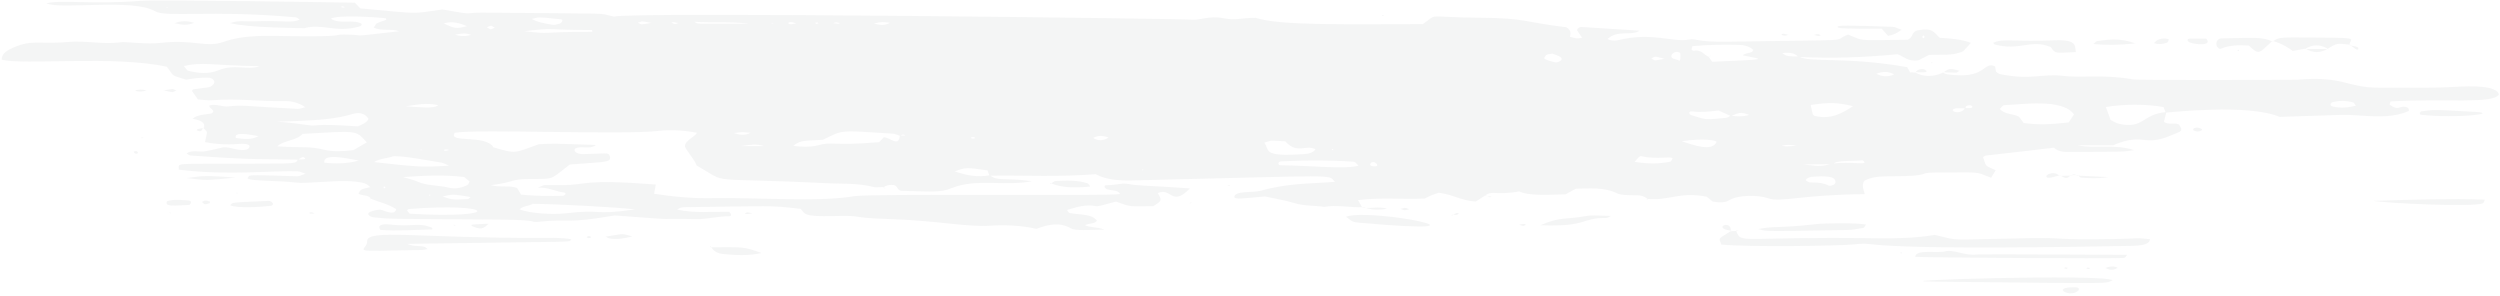 <?xml version="1.0" encoding="UTF-8"?> <svg xmlns="http://www.w3.org/2000/svg" width="1015" height="120" viewBox="0 0 1015 120" fill="none"><g opacity="0.1"><path d="M121.098 64.831C105.998 64.448 104.977 65.129 77.375 63.139C76.797 63.096 76.284 62.599 75.733 62.307C77.926 60.696 80.745 61.853 83.181 61.442C85.703 61.021 88.149 60.367 90.628 59.81C93.998 59.572 96.984 61.712 100.446 60.621C100.846 60.496 101.91 59.35 100.921 58.837C98.281 57.464 94.473 59.804 83.224 57.691C84.374 52.475 84.315 54.096 82.495 51.799L82.765 51.999C83.553 49.459 81.064 48.816 78.19 48.194C80.275 46.437 83.251 46.572 85.832 46.07C88.068 44.67 84.406 43.983 85.055 42.772C87.749 42.108 90.315 43.448 92.761 43.194C99.307 42.513 98.01 43.086 120.817 44.199C121.735 44.243 122.696 43.81 123.949 43.529C121.363 41.767 118.522 40.962 115.53 41.026C105.728 41.243 95.975 39.87 86.151 40.708C84.336 40.864 82.43 40.486 80.345 40.34C79.535 39.183 78.741 38.054 77.947 36.929C78.104 36.691 78.201 36.319 78.401 36.291C84.795 35.351 84.849 35.648 85.919 34.897C88.198 33.286 86.534 31.529 84.385 31.519C80.145 31.497 78.055 31.967 75.55 32.335C69.177 30.313 71.029 31.454 67.773 27.108C46.586 22.422 9.533 26.546 0.719 24.238C0.687 22.27 2.026 21 3.916 20.043C12.579 15.643 15.447 18.13 27.873 17.027C34.975 16.4 41.882 18.189 49.281 17.124C50.761 16.908 59.694 18.054 65.008 17.433C78.633 15.843 83.667 19.503 90.671 17.027C99.555 13.887 109.417 14.595 118.414 14.692C141.048 14.946 134.729 14.011 139.768 14.027C150.736 14.06 138.347 15.389 162.04 12.687C158.815 11.492 155.084 12.784 151.741 11.216C153.204 9.135 151.692 9.87 156.882 8.022C156.736 7.73 156.677 7.411 156.558 7.4C151.908 6.919 137.192 5.968 134.319 7.579C137.91 9.984 143.148 7.687 146.778 9.6C146.988 10.362 146.551 10.568 145.735 10.8C136.49 13.443 130.446 9.368 123.528 11.46C121.919 11.362 101.127 11.368 93.452 9.389C96.633 8.173 99.712 8.768 102.671 8.665C116.081 8.206 118.446 9.487 121.665 7.941C121.098 7.611 120.601 7.065 120.012 7.011C85.082 3.941 67.6 7.233 62.869 4.519C53.677 -0.74 24.763 4.054 18.827 1.336C25.335 -0.189 37.513 1.93 57.188 0.336C64.03 -0.221 137.143 0.979 144.056 1.092C144.79 1.86 145.411 2.503 146.275 3.406C171.323 5.676 166.301 5.714 179.613 3.854C194.135 6.427 187.498 5.033 196.171 5.119C253.228 5.698 241.385 5.071 249.28 6.757C254.535 4.714 481.019 7.589 483.984 7.989C486.786 8.368 490.88 6.303 496.221 7.325C502.221 8.471 503.404 7.238 509.777 7.238C519.622 10.465 545.998 9.8 577.651 9.8C584.391 5.135 577.759 7.033 600.927 7.2C619.732 7.335 619.073 9.092 635.923 11.06C638.094 12.373 637.624 13.719 637.403 15.033L636.793 15.303L637.171 14.865C640.162 15.735 640.162 15.741 642.36 15.335C641.702 14.379 641 13.454 640.416 12.498C640.006 11.816 641.156 10.892 642.236 10.962C650.078 11.465 657.925 11.962 665.713 12.454C662.154 14.762 656.877 11.946 652.676 15.827C653.988 16.557 655.597 16.643 656.969 16.308C670.821 12.908 679.138 17.303 685.786 16.059C688.789 15.497 688.552 17.135 701.372 16.93C757.382 16.027 742.649 16.968 750.302 14.038C757.258 16.714 752.483 16.4 774.447 16.13C776.98 15.195 775.9 12.843 778.579 12.325C784.692 11.146 784.925 12.968 787.549 15.357C791.978 15.579 796.32 15.951 800.203 17.389C799.117 18.578 798.118 19.67 797.108 20.778C792.745 22.816 787.711 22.081 783.229 22.27C781.43 23.195 779.929 23.968 778.919 24.481C774.745 25.195 773.033 22.946 770.397 22.011C757.041 23.308 743.589 23.832 730.071 23.092C728.429 21.135 725.815 21.346 723.207 21.551L722.672 21.081C725.162 22.043 723.526 23.081 730.319 22.881C734.527 25.648 749.119 22.8 774.318 27.27C775.814 30.005 775.825 29.486 774.782 29.756L775.333 29.389C776.073 29.329 776.808 29.367 777.531 29.492C775.987 28.119 781.042 33.092 788.84 29.497L788.613 29.302C790.044 30.357 791.908 30.357 793.798 30.497C806.386 31.448 805.398 24.827 809.967 26.946C810.118 27.681 810.275 28.427 810.431 29.167C811.004 29.497 811.512 30 812.16 30.13C825.045 32.67 828.604 29.735 837.866 30.827C845.325 31.708 853.739 30.081 865.949 32.221C868.633 32.692 932.139 32.41 932.511 32.378C951.586 30.719 952.915 35.654 965.687 35.589C976.218 35.535 986.76 35.859 997.286 35.243C1002.68 34.929 1013.63 34.551 1014.56 38.34C1012.39 42.329 992.528 39.913 970.601 41.178C970.461 41.724 970.051 42.351 970.299 42.535C973.534 44.935 973.977 43.27 976.083 43.335C977.206 43.367 978.216 43.843 977.946 45.059C972.351 47.562 965.941 47.448 959.692 47.005C950.673 46.361 953.222 46.621 925.539 47.453C912.842 42.048 880.747 45.654 879.283 45.713C878.975 44.951 878.673 44.189 878.381 43.464C871.56 42.21 862.115 42.194 854.981 43.47C857.2 49.529 857.092 48.621 856.434 49.032L856.693 48.578C857.935 49.167 859.069 50.01 860.43 50.297C870.534 52.432 869.524 46.345 879.564 45.491C879.235 46.783 878.905 48.07 878.565 49.389C880.12 50.902 882.788 49.621 884.614 50.534C886.012 52.426 885.921 53.151 884.263 53.81C879.78 55.588 876.151 57.605 870.61 56.81C865.782 56.118 861.753 57.35 857.962 58.983C853.636 58.983 849.526 58.983 843.575 58.983C850.385 60.529 858.248 58.28 866.495 60.967C860.862 61.621 866.225 61.637 838.73 61.669C836.754 61.669 835.107 61.069 833.897 59.929C834.529 59.777 840.216 59.367 806.311 63.145C806.003 63.177 805.744 63.437 805.123 63.777C806.64 68.096 805.56 66.885 810.269 69.123C809.643 70.123 809.054 71.069 808.374 72.161C801.585 69.556 805.409 70.004 785.411 70.058C777.763 70.08 785.837 71.55 766.568 71.593C763.155 71.599 759.78 71.826 756.912 73.388C755.778 75.134 756.534 76.864 757.09 78.826C731.918 79.026 722.759 82.231 718.13 80.566C714.015 79.085 705.752 79.026 702.004 81.312C700.228 82.398 697.797 82.274 695.367 81.836C694.719 81.317 693.979 80.728 692.91 79.874C682.049 77.663 677.81 81.572 668.861 80.745C669.844 81.442 667.646 79.415 665.378 79.317C663.801 79.253 658.357 79.409 656.65 78.55C651.315 75.869 645.396 76.555 639.779 76.615C638.359 77.399 637.208 78.031 635.642 78.896C630.938 78.939 620.413 79.831 616.535 77.561L617.302 77.426L616.773 77.718C607.257 79.469 605.685 77.085 602.909 79.485C603.412 79.08 603.455 79.096 599.183 81.82C593.62 81.609 589.467 78.799 584.094 78.263C580.432 79.523 581.896 78.918 578.434 80.599C569.496 81.053 560.504 80.042 551.356 81.263C552.009 82.409 552.549 83.355 553.089 84.296L553.321 84.117C548.094 84.355 542.893 83.047 537.654 83.999C533.647 83.377 529.472 83.685 525.519 82.458C521.755 81.29 517.656 80.658 513.514 79.75C505.543 80.463 500.952 81.182 501.13 79.874C501.476 77.345 508.437 78.399 512.115 77.377C523.467 74.226 531.946 74.664 541.964 73.815C538.923 70.664 545.869 71.253 459.611 73.258C454.253 73.382 449.063 72.993 444.846 70.707C430.232 71.928 415.947 71.107 401.69 71.334C401.436 70.593 401.187 69.858 400.955 69.177C392.233 67.923 392.233 67.923 387.616 69.577C392.633 71.291 397.034 72.074 401.933 71.139C405.049 73.723 406.923 72.01 419.047 73.561C407.89 75.745 396.408 72.312 386.406 76.366C381.762 78.247 378.705 77.788 365.776 77.458C363.961 76.885 364.469 75.296 362.708 75.112C361.142 74.95 359.727 75.22 358.653 76.112C359.306 75.642 356.249 76.355 354.44 75.874C348.44 74.291 340.75 74.636 336.629 74.431C284.271 71.826 296.951 75.199 282.807 67.172C281.954 64.604 279.41 62.248 278.071 59.523C278.092 56.95 281.673 55.934 283.012 53.923C277.871 52.875 271.866 52.61 267.54 53.129C252.893 54.886 194.535 52.307 184.641 53.897C181.703 58.372 197.295 54.329 200.438 59.945L200.033 60.188L200.286 59.81C209.862 62.577 208.495 62.188 218.762 58.561C225.334 58.237 222.942 58.237 241.93 58.848C239.451 60.934 235.892 58.913 233.478 60.35C232.56 61.723 234.92 62.604 236.643 62.567C246.045 62.356 246.974 61.858 247.455 63.069C248.724 66.269 245.543 65.577 231.313 66.804C224.314 72.193 224.956 72.464 219.966 72.642C216.958 72.75 213.89 72.528 210.942 72.864C206.924 73.318 207.572 74.134 199.271 75.166C203.214 76.22 206.589 75.134 209.926 76.301C210.331 76.977 210.872 77.885 211.563 79.036C217.347 79.582 223.304 79.669 228.812 79.48C229.865 78.869 229.795 78.269 228.899 78.155C225.361 77.701 222.299 75.88 218.357 76.21C222.083 74.745 218.735 75.188 228.002 75.161C239.057 75.123 235.963 72.566 266.271 74.923C266.006 76.291 265.774 77.485 265.547 78.663C273.496 79.896 281.252 80.604 289.266 80.453C307.315 80.112 332.098 82.171 346.809 79.653C353.571 78.496 449.755 79.734 454.75 78.782C453.611 76.469 449.447 77.988 448.426 75.88C448.982 74.669 447.551 75.745 455.22 74.609C457.191 74.318 458.898 74.934 460.723 75.091C467.031 75.631 467.766 75.409 483.098 76.491C475.64 84.225 475.613 75.918 470.077 78.388C471.784 81.453 471.784 81.453 468.23 83.707C457.802 83.707 459.794 84.236 453.087 81.842C446.946 83.501 445.877 83.863 444.927 83.685C440.601 82.858 436.945 84.15 433.191 85.252C433.569 85.685 433.845 86.415 434.342 86.496C439.391 87.366 443.117 86.798 445.38 89.615C444.311 90.966 442.048 90.642 440.52 91.415C442.453 92.463 445.153 92.02 448.437 93.22C441.784 93.366 436.572 93.723 434.855 92.744C430.199 90.09 425.749 91.042 420.835 92.906C414.997 91.625 408.721 91.209 402.289 91.625C392.266 92.279 381.108 89.571 360.786 88.923C343.277 88.366 352.01 87.382 338.314 87.728C325.898 88.042 326.8 86.707 325.093 84.804C311.841 83.225 312.705 83.744 279.362 84.096C277.871 84.112 276.332 84.009 274.917 85.09C281.997 86.669 289.115 85.879 295.979 85.977C296.946 86.696 297.183 87.836 296.082 87.815C291.507 87.717 287.23 89.052 282.683 88.96C264.402 88.593 279.232 89.679 249.556 87.474C229.747 90.912 231.053 88.825 220.182 89.912C213.113 90.62 221.91 89.274 202.355 89.16C151.822 88.863 158.842 88.852 151.563 88.225C150.428 88.128 147.847 86.674 151.147 85.696C155.597 84.377 154.868 85.723 158.551 86.312C159.653 86.485 160.689 86.036 160.83 84.896C157.854 82.966 153.939 82.015 150.385 80.636L150.59 80.804C149.899 78.928 146.972 79.653 145.546 78.626C146.443 76.799 146.443 76.799 150.547 75.955L150.871 76.274C149.159 75.523 150.164 74.074 142.5 73.588C135.512 73.145 124.187 74.664 120.218 74.134C113.57 73.242 99.836 73.599 100.592 72.253C101.245 71.085 100.468 71.015 110.524 71.253C124.095 71.572 119.327 72.026 124.052 70.555C122.696 70.112 121.768 69.577 120.801 69.539C110.831 69.183 92.313 71.366 72.622 68.885C72.622 65.929 69.647 66.621 99.571 66.453C120.525 66.334 119.964 66.647 120.947 64.702C121.633 64.712 125.084 64.945 123.453 63.907C122.756 63.464 121.708 64.41 121.098 64.831ZM367.952 55.01C368.676 55.675 368.757 55.615 367.704 55.183C366.975 54.415 366.257 54.496 365.533 55.188C364.507 54.869 363.508 54.329 362.455 54.264C340.188 52.853 342.548 52.653 334.091 56.772C325.056 57.161 325.056 57.161 322.091 59.118C324.057 59.691 329.409 59.729 331.758 59.064C338.109 57.264 337.617 59.372 356.924 57.713C357.664 56.945 358.258 56.329 358.847 55.718C361.385 55.821 365.004 59.918 365.333 55.021C366.208 55.015 367.083 55.015 367.952 55.01ZM798.032 44.005C795.018 43.951 794.467 43.902 793.798 44.053C790.601 44.767 795.882 47.156 797.832 43.837C798.502 43.87 799.187 43.989 799.83 43.913C801.456 43.718 800.656 42.751 799.765 42.74C798.593 42.724 797.918 43.108 798.032 44.005ZM682.849 24.875C681.385 24.778 682.471 25.178 682.217 21.838C682.163 21.108 680.645 20.832 679.732 21.33C678.339 22.086 678.145 23.308 679.414 23.827C679.732 23.957 682.903 24.897 682.849 24.875ZM105.312 55.34C101.796 54.724 94.749 53.221 95.785 56.037C98.977 56.459 102.201 56.891 105.118 55.194C105.658 54.961 105.625 54.902 105.312 55.34ZM743.799 66.469C751.301 65.312 759.661 67.512 756.194 65.08C753.083 65.464 749.405 65.091 745.803 65.75C745.149 65.869 744.62 66.339 744.037 66.647C740.775 66.68 737.513 66.718 732.15 66.772C739.387 67.626 739.387 67.588 743.799 66.469ZM702.804 47.135C701.232 46.432 699.661 45.724 697.743 44.864C694.357 45.259 690.663 45.718 686.91 45.216C685.597 45.037 685.479 46.389 686.694 46.756C692.931 48.648 691.7 48.707 700.838 47.853C701.464 47.794 702.004 47.264 702.588 46.951C705.147 47.318 707.686 47.426 710.165 46.653C706.919 45.48 706.363 45.518 702.804 47.135ZM693.909 23.162C693.59 22.935 693.304 22.486 695.173 25.081C718.914 24.021 716.165 24.276 707.572 22.465C708.652 21.232 711.358 21.876 711.866 20.292C710.402 18.93 708.463 18.276 706.076 18.216C699.725 18.07 693.39 18.141 687.093 18.746C686.98 19.243 686.796 19.697 686.823 20.151C686.834 20.319 687.407 20.638 687.617 20.6C690.922 19.995 691.776 22.373 693.909 23.162ZM112.576 59.41C123.976 60.156 125.1 59.248 131.429 60.772C135.377 61.723 139.519 61.442 143.51 60.945C145.384 59.853 147.107 58.858 148.922 57.804C144.283 52.761 145.6 53.075 122.848 54.361C120.234 57.221 115.136 56.929 112.576 59.41ZM842.03 46.47C837.413 39.74 820.293 42.551 813.839 42.664C813.159 42.675 812.516 43.708 811.922 44.205C813.758 46.513 817.387 46.113 819.726 47.378C820.385 48.28 821.044 49.178 821.611 49.956C828.027 50.686 831.45 50.637 839.897 49.713C840.588 48.664 841.35 47.507 842.03 46.47ZM210.953 84.971C214.922 86.701 224.708 87.182 229.449 86.62C245.046 84.777 240.348 87.582 257.84 84.993C249.275 84.074 226.879 82.88 216.245 82.744C214.965 83.69 212.351 83.534 210.953 84.971ZM188.475 71.874C180.526 70.907 172.587 71.258 163.687 71.896C166.247 72.691 168.034 73.058 169.536 73.745C173.446 75.534 178.139 75.128 182.319 76.215C184.771 76.853 187.53 76.258 189.755 75.123C190.247 74.874 190.333 74.226 190.657 73.674C189.982 73.118 189.269 72.528 188.475 71.874ZM551.561 67.248C550.87 66.647 550.324 65.712 549.66 65.664C539.896 64.983 530.115 65.015 520.335 65.507C518.601 65.594 518.812 67.096 519.827 67.102C530.461 67.118 546.376 68.869 551.561 67.248ZM149.624 48.232C148.414 46.221 145.973 45.416 143.381 46.216C136.328 48.399 128.886 48.734 121.411 49.091C107.04 49.767 111.301 48.729 124.7 50.756C129.647 51.507 125.921 49.951 145.287 51.307C147.436 50.372 149.051 49.68 149.624 48.232ZM166.371 86.766C204.893 89.009 201.113 82.09 165.95 84.869C165.696 84.89 165.248 85.323 165.312 85.458C165.518 85.879 165.933 86.247 166.371 86.766ZM151.881 65.815C170.092 67.853 171.231 67.907 182.324 67.264C181.06 66.75 180.196 66.188 179.208 66.026C170.556 64.604 164.751 63.41 159.728 63.41C157.325 64.383 154.193 64.242 151.881 65.815ZM529.494 62.556C531.298 62.426 533.123 62.042 534.09 60.594C530.142 58.54 526.675 62.777 521.798 57.372C514.497 56.983 516.868 56.95 513.33 57.923C515.577 60.972 512.223 63.777 529.494 62.556ZM74.653 26.8C75.377 27.584 75.787 28.605 76.576 28.784C80.556 29.703 84.617 30.194 88.559 28.573C95.337 25.784 100.414 28.697 105.361 26.881C85.816 26.546 82.257 25.038 74.653 26.8ZM735.148 42.61C736.174 47.318 735.801 46.167 736.606 47.026C743.259 48.686 747.817 46.026 752.332 43.108C746.062 41.583 742.708 41.486 735.148 42.61ZM735.493 71.799C734.246 71.891 732.766 72.923 733.29 73.291C733.743 73.604 734.327 74.058 734.845 74.053C743.313 74.004 741.515 76.339 744.323 75.058C745.447 74.55 745.311 73.723 744.912 72.939C743.999 71.129 738.042 71.615 735.493 71.799ZM240.504 12.914C240.456 12.676 240.407 12.433 240.359 12.195C221.305 12.195 225.82 11.108 212.897 12.66C224.956 14.049 217.26 12.914 240.504 12.914ZM663.666 65.691C668.84 66.561 673.457 66.594 678.064 65.669C678.517 65.577 678.793 64.902 679.003 64.458C679.614 63.204 672.042 64.891 666.55 63.421C665.669 63.183 665.2 63.988 663.666 65.691ZM145.703 65.194C140.589 64.248 131.04 62.064 131.661 66.031C136.306 66.572 141.004 66.442 145.703 65.194ZM682.773 57.35C687.277 58.788 694.984 61.777 696.901 57.68C697.219 56.994 691.527 55.983 682.773 57.35ZM281.981 8.854C283.795 9.903 279.826 9.616 304.199 9.616C296.962 8.708 289.698 9.298 281.981 8.854ZM956.452 42.913C956.036 42.394 955.831 41.713 955.323 41.578C952.574 40.832 949.744 40.756 946.947 41.513C946.218 41.713 945.678 42.902 947.098 43.243C950.268 44.005 953.352 43.708 956.452 42.913ZM215.899 7.692C218.47 9.152 221.381 9.503 224.141 10.043C225.07 10.227 226.306 9.887 227.273 9.584C227.954 9.368 228.98 7.957 227.77 7.833C216.774 6.692 219.215 7.033 215.899 7.692ZM180.158 9.481C184.695 11.687 185.17 11.714 189.561 10.633C186.585 9.319 183.674 8.525 180.158 9.481ZM630.323 21.767C628.249 22.14 627.725 21.827 626.996 23.519C626.699 24.211 630.674 25.178 631.565 25.335C632.44 25.486 635.675 24.178 632.953 22.816C632.078 22.373 631.079 22.059 630.323 21.767ZM164.837 43.167C169.59 43.405 176.194 44.329 177.896 42.691C173.305 41.637 168.958 42.524 164.837 43.167ZM179.71 79.809C183.626 81.128 183.626 81.139 189.896 80.842C190.306 80.82 190.668 80.307 191.078 79.999C183.734 78.772 183.734 78.772 179.71 79.809ZM354.797 9.552C357.022 10.103 359.063 10.6 361.299 9.238C357.924 8.849 357.924 8.849 354.797 9.552ZM310.112 59.302C307.061 58.323 304.901 58.723 300.829 59.302C304.885 59.302 307.034 59.302 310.112 59.302ZM297.961 54.01C299.932 54.626 302.233 55.291 304.69 53.902C300.467 53.588 302.163 53.513 297.961 54.01ZM184.808 14.114C186.936 14.773 189.075 14.822 191.23 14.168C189.107 13.243 186.958 13.627 184.808 14.114ZM761.767 29.951C764.116 31.173 766.525 31.329 769.047 30.205C766.698 28.865 764.267 29 761.767 29.951ZM264.461 9.298C259.612 8.449 261.129 8.552 258.931 9.254C260.956 10.038 259.455 10.114 264.461 9.298ZM450.063 55.869C447.902 55.021 445.888 54.837 443.847 56.01C446.007 57.399 448.005 57.091 450.063 55.869ZM729.374 59.205C726.728 58.637 725.076 58.788 723.369 59.183C725.961 59.502 724.357 59.518 729.374 59.205ZM200.886 11.254C199.017 10.222 199.86 10.265 197.662 11.06C199.628 12.178 198.785 12.119 200.886 11.254ZM181.352 60.658C179.284 60.658 180.353 61.777 182.357 60.869C182.022 60.799 181.687 60.729 181.352 60.658ZM338.352 9.433C340.982 9.735 340.28 9.735 340.939 9.362C340.064 9.141 339.184 8.838 338.352 9.433ZM556.427 66.345C556.394 66.594 556.205 66.918 556.356 67.08C556.891 67.647 558.976 67.718 559.181 67.161C559.375 66.648 557.566 64.891 556.427 66.345ZM670.422 23.703C672.361 24.735 670.929 24.767 675.768 23.865C671.156 22.713 672.55 22.794 670.422 23.703ZM323.225 9.498C322.571 9.319 321.94 9.027 321.281 8.989C320.265 8.935 319.806 9.254 320.157 9.584C320.697 10.092 321.902 9.73 323.225 9.498ZM275.376 9.352C272.897 8.86 273.664 8.952 272.551 9.162C273.675 9.719 273.923 10.011 275.376 9.352ZM139.989 2.919C139.082 2.498 139.492 2.541 138.418 2.752C139.314 3.184 138.904 3.141 139.989 2.919ZM313.331 9.249C313.266 9.622 313.099 9.546 314.103 9.449L313.331 9.249ZM332.017 9.119C330.959 9.13 330.699 9.341 331.353 9.633C331.553 9.725 331.979 9.562 332.298 9.514C332.206 9.379 332.109 9.249 332.017 9.119ZM780.988 14.368C780.194 15.097 780.237 14.784 780.831 15.584C781.619 14.876 781.549 15.151 780.988 14.368ZM395.803 56.134C395.738 55.994 395.722 55.772 395.592 55.729C394.664 55.432 393.319 56.053 394.961 56.286C395.22 56.324 395.522 56.188 395.803 56.134ZM170.826 60.745C170.778 61.091 170.61 61.026 171.518 60.934L170.826 60.745ZM156.256 75.761C155.564 75.934 155.613 75.734 155.867 76.458C156.639 76.285 156.526 76.431 156.256 75.761ZM174.407 79.588C174.893 78.999 174.963 79.139 174.218 79.042L174.407 79.588ZM541.084 60.453C540.511 61.021 540.398 60.886 541.392 60.961L541.084 60.453ZM463.915 69.199C464.379 68.75 464.406 68.874 463.71 68.804L463.915 69.199ZM67.4 2.957C68.086 3.244 67.924 3.287 68.016 2.844L67.4 2.957Z" fill="#92969B"></path><path d="M704.851 93.582C707.011 99.355 705.386 95.895 761.859 96.749C769.804 96.868 777.667 96.658 785.568 95.382C796.536 97.933 788.949 97.312 823.431 96.701C840.238 96.404 832.456 97.512 858.395 97.052C871.118 96.825 865.334 96.387 872.879 97.112C872.711 99.328 869.676 99.749 864.432 99.841C746.786 102.014 764.619 97.906 752.813 99.214C747.337 99.82 710.014 100.403 698.878 99.29C697.847 96.22 697.074 97.49 702.977 93.674C702.577 93.95 702.226 93.89 705.067 93.755L704.851 93.582Z" fill="#92969B"></path><path d="M165.323 99.009C168.757 100.679 171.944 99.041 173.548 101.139C172.824 101.258 172.1 101.474 171.377 101.485C138.833 102.133 149.169 102.274 149.067 97.96C148.948 92.831 169.665 96.755 220.538 96.593C224.232 96.582 228.023 96.442 231.987 97.155C230.243 98.582 239.051 97.868 165.323 99.009Z" fill="#92969B"></path><path d="M863.557 103.463C863.266 103.901 862.98 104.701 861.986 104.744C855.268 105.041 783.991 104.63 777.607 104.279C777.602 101.063 786.67 102.879 789.516 102.09C793.172 101.079 798.032 104.052 802.698 103.301C803.714 103.139 863.487 103.463 863.557 103.463Z" fill="#92969B"></path><path d="M857.74 113.814C853.781 115.16 863.275 115.219 785.102 114.338C759.314 114.041 854.224 111.02 857.74 113.814Z" fill="#92969B"></path><path d="M922.709 16.876C924.453 15.919 923.805 15.141 931.814 15.189C960.583 15.351 953.903 15.211 953.876 18.33C954.189 18.092 954.356 18.162 953.011 18.016C948.772 17.562 948.772 17.562 945.121 19.73C946.585 21.276 941.778 16.011 935.87 19.892C936.064 19.681 936.788 19.6 930.858 20.686C927.078 17.778 922.039 16.168 922.709 16.876Z" fill="#92969B"></path><path d="M757.582 91.177C757.171 91.706 756.944 92.436 756.485 92.523C754.347 92.917 752.149 93.339 749.956 93.377C711.968 94.069 717.914 93.858 713.848 92.998C720.933 91.62 721.106 92.814 737.545 90.977C741.196 90.571 754.368 90.425 757.582 91.177Z" fill="#92969B"></path><path d="M551.809 90.404C549.211 90.171 549.228 90.09 546.457 88.004C556.632 84.242 614.483 96.036 551.809 90.404Z" fill="#92969B"></path><path d="M842.78 21.146C834.204 21.53 834.544 21.887 832.573 19.081C824.348 15.735 820.179 20.827 809.853 18.049C809.578 17.973 809.448 17.633 809.227 17.389C813.336 15.433 817.614 17.103 834.107 16.362C843.569 15.93 842.364 18.854 842.78 21.146Z" fill="#92969B"></path><path d="M963.613 81.544C980.339 81.026 994.521 80.593 1008.83 81.047C1008.52 81.712 1008.49 82.28 1008.09 82.501C1004.95 84.215 969.062 82.544 963.613 81.544Z" fill="#92969B"></path><path d="M922.509 16.665C917.194 21.535 917.346 22.67 913.047 18.508C909.045 18.233 905.032 18.276 901.355 19.903C898.935 18.903 899.605 15.638 901.943 15.595C915.429 15.362 918.496 14.903 922.714 16.876L922.509 16.665Z" fill="#92969B"></path><path d="M625.436 91.447C633.337 87.89 636.064 89.171 643.662 87.761C646.784 87.182 650.289 87.653 654.113 87.653C653.157 88.085 652.66 88.501 652.179 88.496C641.826 88.339 644.845 92.182 625.436 91.447Z" fill="#92969B"></path><path d="M772.049 12.092C769.921 13.627 768.371 14.276 766.54 14.557C765.692 13.595 764.953 12.757 763.975 11.643C761.826 11.643 748.81 11.811 746.547 11.287C743.772 9.995 752.072 10.362 768.409 10.887C769.408 10.919 770.364 11.514 772.049 12.092Z" fill="#92969B"></path><path d="M288.408 100.387C302.115 100.414 301.332 99.933 309.2 102.728C303.827 103.939 298.691 103.609 293.571 103.117C289.078 102.685 289.137 99.879 288.408 100.387Z" fill="#92969B"></path><path d="M982.98 45.205C988.883 44.67 984.849 44.275 1004.71 45.416C1015.33 46.026 997.761 48.172 983.072 46.61C982.251 46.524 982.219 45.788 982.98 45.205Z" fill="#92969B"></path><path d="M154.457 93.333C152.918 91.258 155.478 90.82 158.265 91.15C167.489 92.242 169.935 90.085 175.519 92.523C175.471 92.809 175.444 93.155 175.401 93.155C168.364 93.285 161.327 93.906 154.457 93.333Z" fill="#92969B"></path><path d="M93.469 83.361C94.695 82.258 91.973 82.258 109.001 81.566C110.524 81.507 111.76 83.323 109.876 83.566C106.462 84.009 96.363 84.658 93.469 83.361Z" fill="#92969B"></path><path d="M426.829 74.431C427.386 74.112 427.92 73.545 428.509 73.512C432.916 73.264 437.35 73.058 441.519 74.426C442 74.582 442.194 75.183 442.653 75.734C429.173 77.182 425.458 73.469 426.829 74.431Z" fill="#92969B"></path><path d="M866.926 17.633C860.354 18.335 855.283 18.341 849.898 17.892C850.611 17.308 850.952 16.752 851.421 16.687C856.055 16.054 860.721 15.292 866.926 17.633Z" fill="#92969B"></path><path d="M95.727 72.091C83.662 73.312 83.662 73.312 75.912 72.285C82.468 71.291 83.867 71.258 95.727 72.091Z" fill="#92969B"></path><path d="M895.706 15.67C898.482 18.665 891.51 18.249 888.88 17.162C888.367 16.951 887.287 15.676 889.399 15.67C891.278 15.67 893.152 15.67 895.706 15.67Z" fill="#92969B"></path><path d="M76.915 83.193C70.731 83.431 66.778 84.128 67.788 81.691C70.596 80.815 73.577 81.199 76.478 81.382C77.687 81.458 77.909 82.35 76.915 83.193Z" fill="#92969B"></path><path d="M843.954 117.781C841 121.387 831.684 116.327 842.987 116.663C843.883 116.695 844.197 117.219 843.954 117.781Z" fill="#92969B"></path><path d="M856.023 71.896C851.216 72.637 848.068 72.323 844.946 72.112C844.428 72.08 843.99 71.437 843.515 71.075C843.148 71.377 841.733 71.193 856.023 71.896Z" fill="#92969B"></path><path d="M874.547 17.557C876.259 14.887 880.72 15.595 880.525 16.157C880.374 16.584 880.191 17.195 879.753 17.351C878.117 17.93 876.362 18.092 874.547 17.557Z" fill="#92969B"></path><path d="M256.748 95.966C253.778 96.809 247.956 97.809 245.947 96.052C254.761 94.674 251.699 94.863 256.748 95.966Z" fill="#92969B"></path><path d="M198.343 90.825C196.053 93.139 195.005 93.296 191.365 91.679C191.819 91.025 190.49 91.215 198.343 90.825Z" fill="#92969B"></path><path d="M70.9 9.4C73.936 8.287 76.247 8.487 78.785 9.238C76.215 10.395 73.833 10.157 70.9 9.4Z" fill="#92969B"></path><path d="M553.09 84.285C556.249 84.831 559.598 83.669 563.194 84.734C555.779 86.042 554.024 83.577 553.09 84.285Z" fill="#92969B"></path><path d="M945.117 19.73C942.087 21.659 939.047 21.541 936.006 19.746L935.871 19.892C946.705 19.903 945.338 19.962 945.117 19.73Z" fill="#92969B"></path><path d="M830.867 71.464C830.996 70.696 834.215 69.302 836.165 71.415C837.142 70.523 830.521 73.464 830.867 71.464Z" fill="#92969B"></path><path d="M702.983 93.674C694.661 92.685 703.193 88.788 702.702 93.868L702.983 93.674Z" fill="#92969B"></path><path d="M66.433 36.67C71.11 35.946 69.706 35.989 71.613 36.805C69.404 37.556 70.813 37.643 66.433 36.67Z" fill="#92969B"></path><path d="M59.568 36.664C57.992 37.167 56.431 37.448 54.81 36.783C56.377 36.189 57.954 36.356 59.568 36.664Z" fill="#92969B"></path><path d="M859.776 108.722C858.145 109.792 856.525 109.782 854.797 108.755C856.525 108.182 858.145 107.841 859.776 108.722Z" fill="#92969B"></path><path d="M85.065 82.523C82.754 83.096 83.575 83.22 81.906 82.004C83.397 81.393 82.975 81.118 85.335 81.858C85.373 81.869 85.157 82.29 85.065 82.523Z" fill="#92969B"></path><path d="M788.851 29.492C791.508 27.708 791.508 27.681 795.543 28.703C795.073 28.984 794.635 29.476 794.187 29.476C788.495 29.535 788.252 28.973 788.851 29.492Z" fill="#92969B"></path><path d="M894.059 52.48C893.957 52.664 893.924 52.923 893.735 53.021C892.785 53.502 891.764 53.523 890.797 53.053C889.523 52.437 891.58 50.913 894.059 52.48Z" fill="#92969B"></path><path d="M726.038 14.168C725.022 14.552 724.039 14.649 723.17 13.968C724.304 13.616 723.516 13.492 726.038 14.168Z" fill="#92969B"></path><path d="M736.525 14.168C738.183 13.643 738.254 13.773 739.242 14.352C738.059 14.703 738.653 14.725 736.525 14.168Z" fill="#92969B"></path><path d="M56.038 61.804C55.93 62.005 55.876 62.329 55.692 62.372C54.623 62.621 53.483 61.302 55.26 61.35C55.53 61.356 55.784 61.642 56.038 61.804Z" fill="#92969B"></path><path d="M957.477 19.541C957.456 21.222 955.268 19.092 954.118 18.146C953.427 18.66 957.494 18.638 957.477 19.541Z" fill="#92969B"></path><path d="M572.213 84.928C569.875 85.507 570.814 85.534 568.605 84.809C570.971 84.263 570.031 84.236 572.213 84.928Z" fill="#92969B"></path><path d="M125.693 86.615C125.326 86.252 126.098 85.885 127.789 86.615C127.573 86.642 125.979 86.896 125.693 86.615Z" fill="#92969B"></path><path d="M305.434 86.631C302.659 87.025 303.512 86.966 302.318 86.696C303.652 86.069 302.81 85.999 305.434 86.631Z" fill="#92969B"></path><path d="M616.719 91.225C619.311 90.771 618.512 90.847 619.538 91.166C618.317 91.869 619.073 91.977 616.719 91.225Z" fill="#92969B"></path><path d="M780.835 28.043C781.354 28.081 781.813 28.584 782.299 28.87C781.311 29.465 782.607 29.367 777.336 29.308C777.935 29.838 777.827 27.838 780.835 28.043Z" fill="#92969B"></path><path d="M908.197 20.378C909.342 20.211 909.148 20.113 908.964 20.692L908.197 20.378Z" fill="#92969B"></path><path d="M784.097 25.319C785.07 25.595 785.124 25.497 784.049 25.654L784.097 25.319Z" fill="#92969B"></path><path d="M82.496 51.805C81.918 52.843 81.847 53.486 80.73 53.205C79.649 52.934 79.628 52.572 80.675 52.313C82.695 51.81 83.106 52.248 82.496 51.805Z" fill="#92969B"></path><path d="M57.42 56.118C57.426 55.664 57.21 55.729 58.3 55.945L57.42 56.118Z" fill="#92969B"></path><path d="M840.978 71.307L840.773 71.134C839.158 72.62 838.931 72.626 836.376 71.22C836.074 71.491 835.431 71.426 840.978 71.307Z" fill="#92969B"></path><path d="M499.202 75.528C498.068 75.199 498.009 75.312 499.256 75.128L499.202 75.528Z" fill="#92969B"></path><path d="M96.467 78.215C96.467 78.609 96.65 78.555 95.754 78.372L96.467 78.215Z" fill="#92969B"></path><path d="M602.91 79.474C603.801 79.599 604.687 79.718 605.578 79.842C605.33 79.928 604.995 80.128 604.844 80.074C602.808 79.328 603.391 79.091 602.91 79.474Z" fill="#92969B"></path><path d="M69.35 86.636C68.291 86.371 68.334 86.463 69.404 86.35L69.35 86.636Z" fill="#92969B"></path><path d="M589.867 87.344C591.898 86.117 591.25 86.334 592.303 86.707C591.363 87.923 588.96 86.685 589.867 87.344Z" fill="#92969B"></path><path d="M184.296 91.247C185.246 91.539 185.219 91.436 184.236 91.598L184.296 91.247Z" fill="#92969B"></path><path d="M705.072 93.76C706.163 93.344 706.758 93.366 704.846 93.582L705.072 93.76Z" fill="#92969B"></path><path d="M239.884 96.49C239.603 96.56 239.285 96.728 239.042 96.685C237.422 96.398 238.728 95.566 239.684 95.987C239.841 96.052 239.825 96.317 239.884 96.49Z" fill="#92969B"></path><path d="M838.088 108.992C838.487 108.436 838.104 108.457 839.433 108.717C839.028 109.263 839.411 109.247 838.088 108.992Z" fill="#92969B"></path><path d="M847.102 109.052C847.517 108.522 847.123 108.544 848.495 108.798C848.074 109.317 848.473 109.301 847.102 109.052Z" fill="#92969B"></path><path d="M561.443 6.541C561.087 5.968 560.957 6.071 561.843 6.13L561.443 6.541Z" fill="#92969B"></path><path d="M840.976 71.307C841.716 70.507 842.494 70.772 843.277 71.269L843.515 71.075C840.22 71.15 840.701 71.08 840.976 71.307Z" fill="#92969B"></path><path d="M426.587 74.263C426.122 74.988 426.041 74.928 426.83 74.436L426.587 74.263Z" fill="#92969B"></path><path d="M358.652 76.096C358.944 76.166 359.489 76.28 359.479 76.307C359.349 76.734 359.117 76.599 358.879 75.928L358.652 76.096Z" fill="#92969B"></path><path d="M150.359 80.609C150.197 81.166 150.116 81.144 150.564 80.777L150.359 80.609Z" fill="#92969B"></path><path d="M483.503 82.474C483.945 81.95 484.01 81.999 483.303 82.328L483.503 82.474Z" fill="#92969B"></path><path d="M668.86 80.728C668.401 81.29 668.331 81.242 669.082 80.885L668.86 80.728Z" fill="#92969B"></path><path d="M483.303 82.334C482.952 82.766 482.876 82.734 483.503 82.48L483.303 82.334Z" fill="#92969B"></path><path d="M589.635 87.171C588.982 87.782 588.906 87.723 589.868 87.344L589.635 87.171Z" fill="#92969B"></path><path d="M288.656 100.214C288.175 99.663 288.267 99.625 288.407 100.387L288.656 100.214Z" fill="#92969B"></path><path d="M771.844 102.971C771.514 102.371 771.385 102.479 772.238 102.544L771.844 102.971Z" fill="#92969B"></path><path d="M693.908 23.162C694.173 22.924 694.438 22.681 694.702 22.443C694.254 23.378 693.228 22.67 693.908 23.162Z" fill="#92969B"></path></g></svg> 